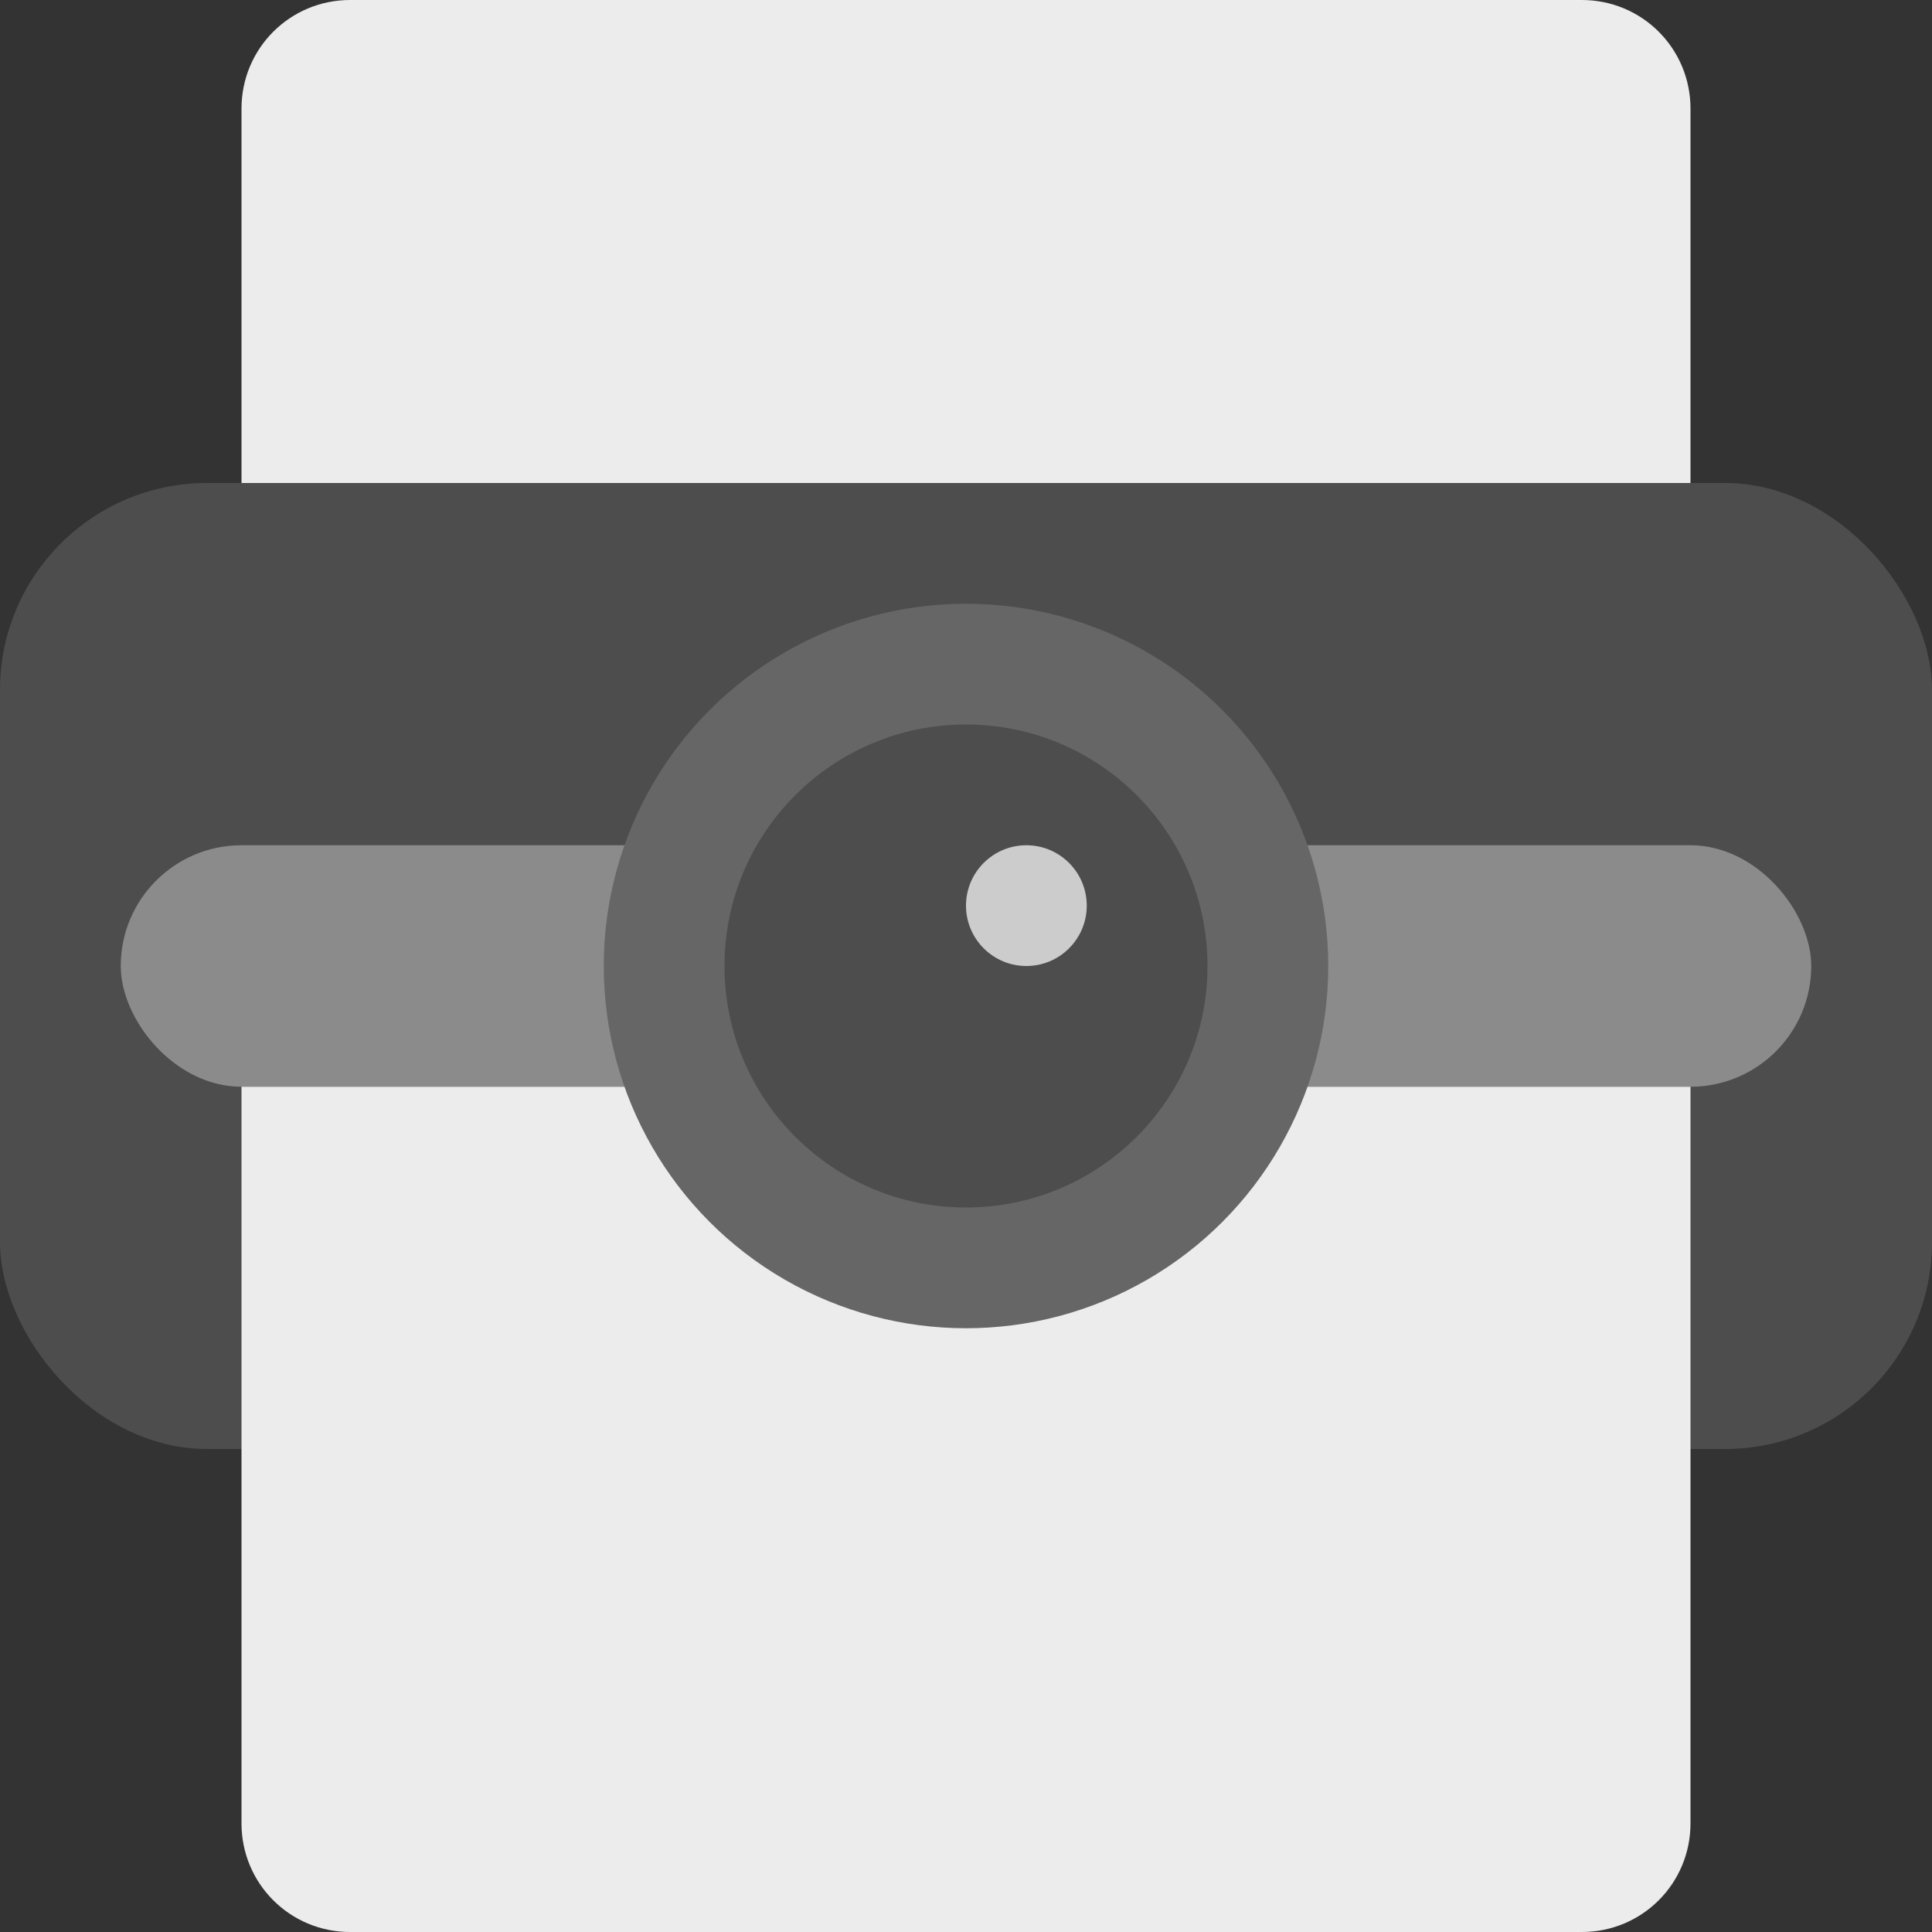 <svg width="16" height="16" version="1.1" xmlns="http://www.w3.org/2000/svg" xmlns:xlink="http://www.w3.org/1999/xlink">
 <rect width="100%" height="100%" fill="#333333" stroke="none"/>
 <path d="m2 7.2v-6.3c0-0.499 0.401-0.9 0.9-0.9h10.2c0.499 0 0.9 0.401 0.9 0.9v6.3z" fill="#ececec" stroke-linecap="round" stroke-linejoin="round" stroke-width="2.582" style="paint-order:stroke fill markers"/>
 <rect x="3.954e-9" y="4" width="16" height="8" rx="1.714" ry="1.714" fill="#4d4d4d" stroke-linecap="round" stroke-linejoin="round" stroke-width="2.91" style="paint-order:stroke fill markers"/>
 <path d="m2 9v6.1c0 0.499 0.401 0.9 0.9 0.9h10.2c0.499 0 0.9-0.401 0.9-0.9v-6.1z" fill="#ececec" stroke-linecap="round" stroke-linejoin="round" stroke-width="2.582" style="paint-order:stroke fill markers"/>
 <rect x="1" y="7" width="14" height="2" rx="1" ry="1" fill="#ffffff" opacity=".35" stroke-linecap="round" stroke-linejoin="round" stroke-width="1.361" style="paint-order:stroke fill markers"/>
 <circle cx="8" cy="8" r="3" fill="#666666" stroke-width=".188"/>
 <circle cx="8" cy="8" r="2" fill="#4d4d4d" stroke-width=".125"/>
 <circle cx="8.5" cy="7.5" r=".5" fill="#cccccc" stroke-linecap="round" stroke-linejoin="round" stroke-width="2" style="paint-order:stroke fill markers"/>
</svg>
